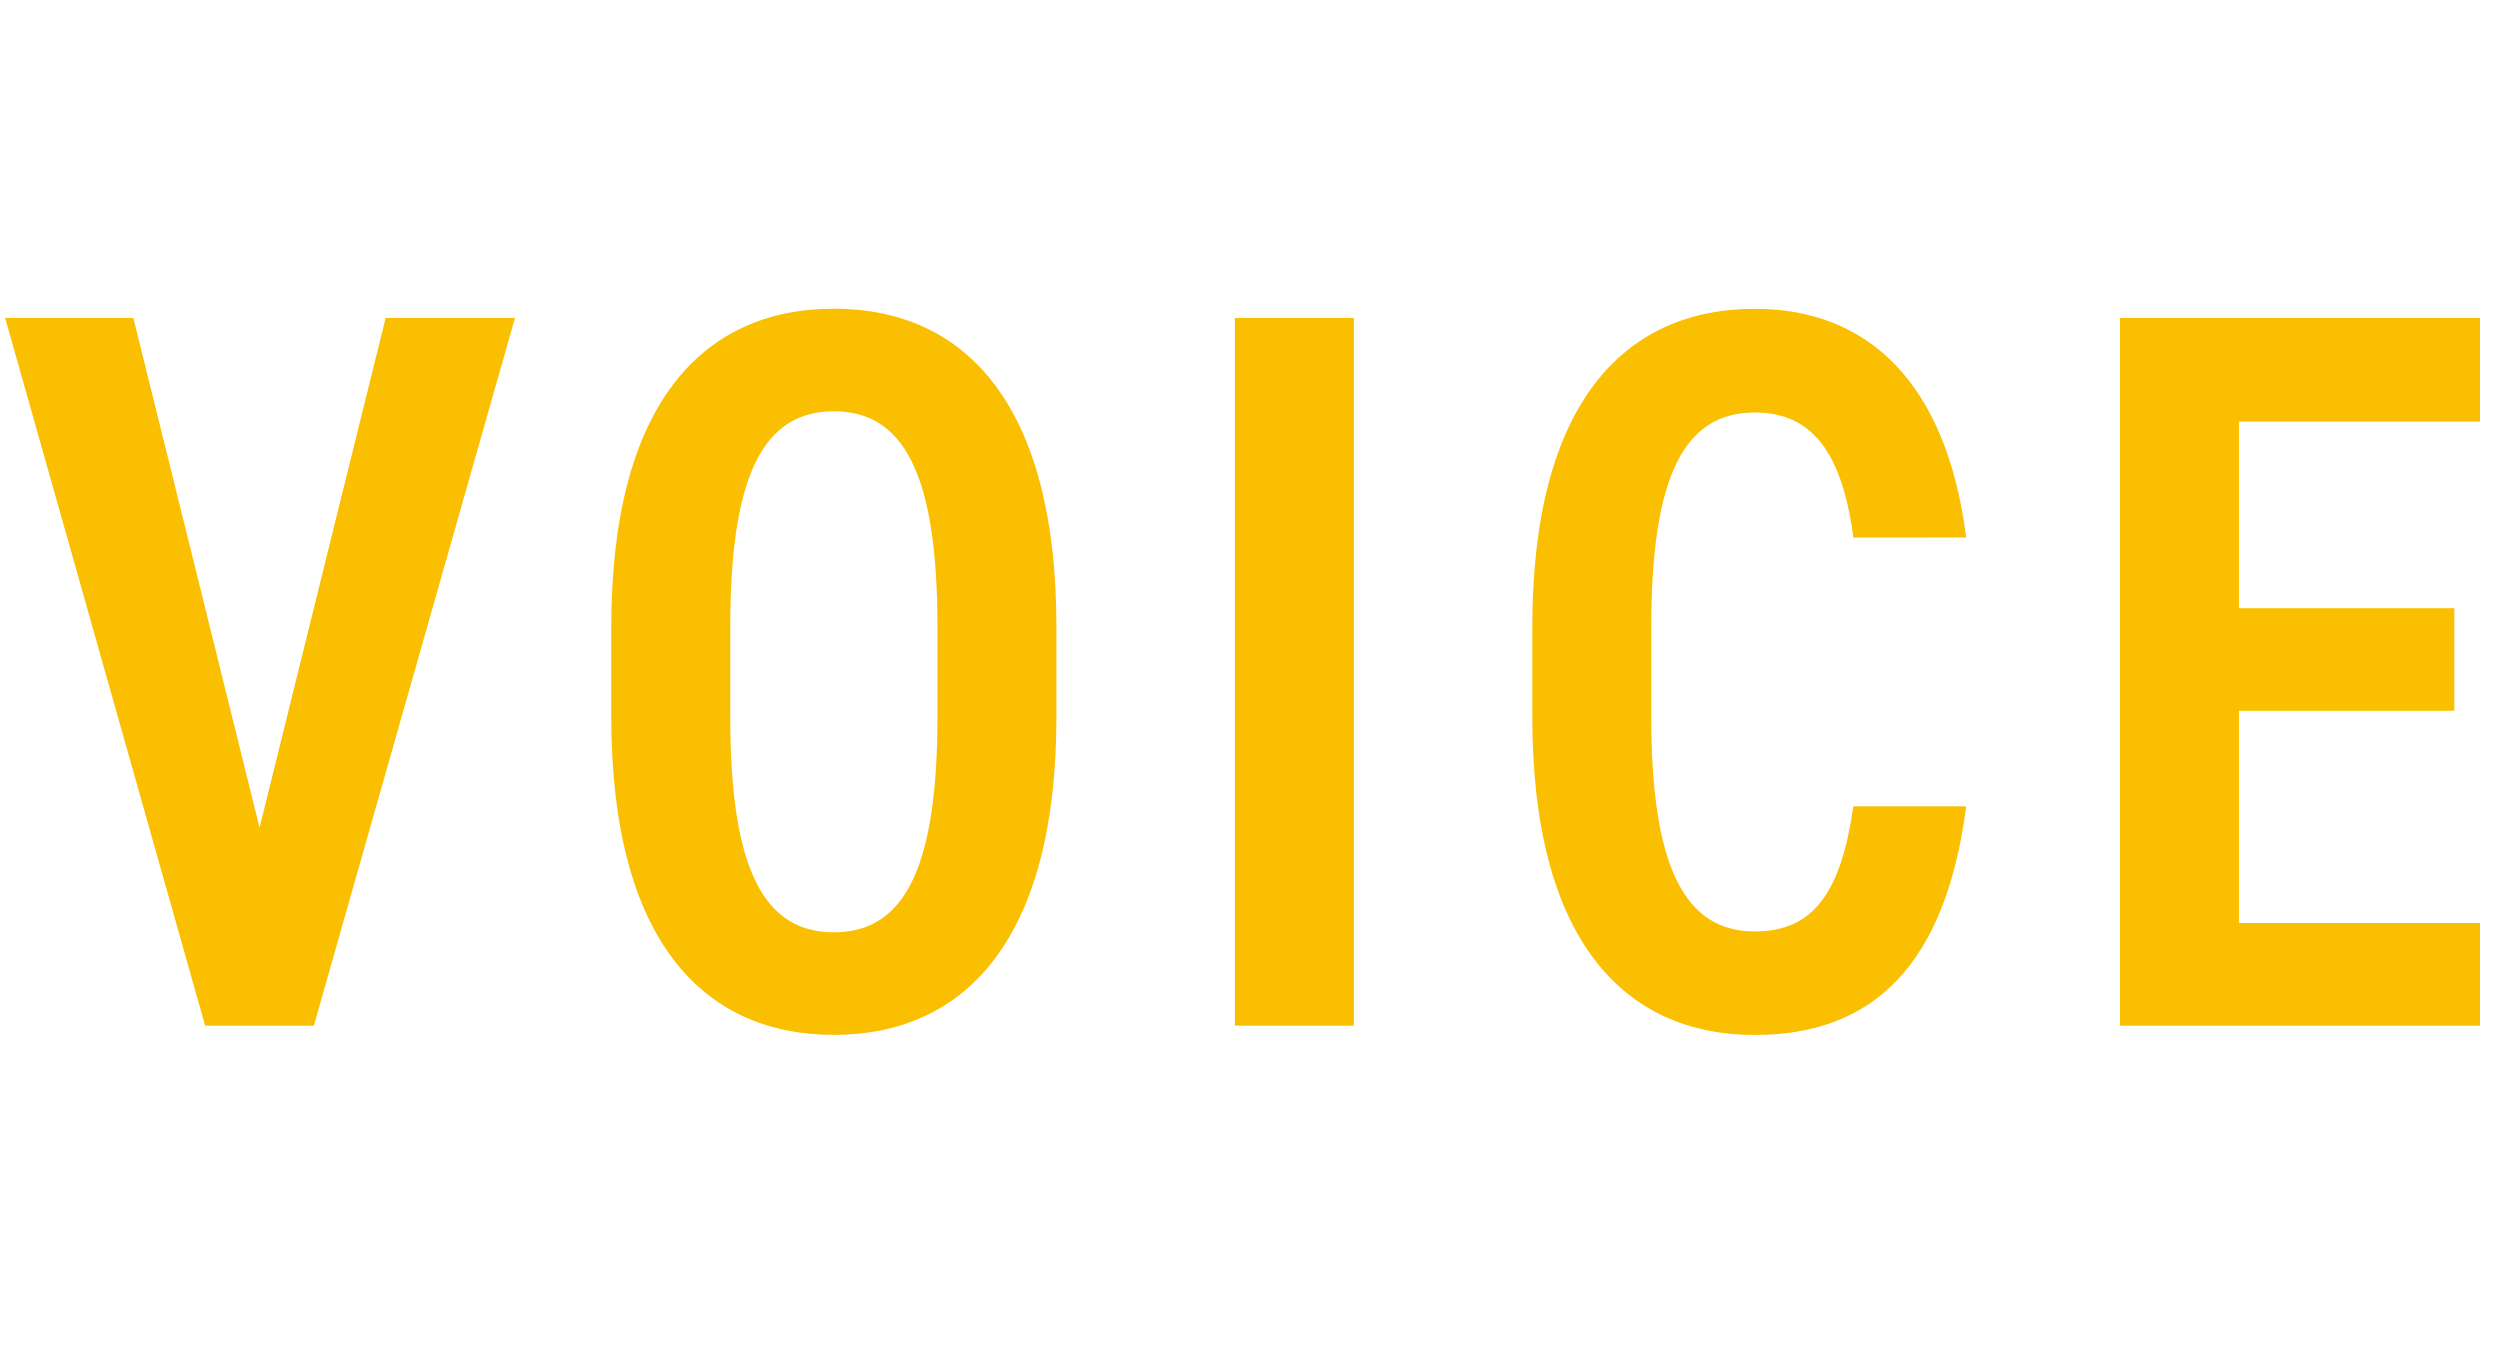 <svg xmlns="http://www.w3.org/2000/svg" width="117" height="64" viewBox="0 0 117 64">
  <g id="グループ_28443" data-name="グループ 28443" transform="translate(-30 -1617)">
    <rect id="長方形_109886" data-name="長方形 109886" width="117" height="64" transform="translate(30 1617)" fill="none" style="mix-blend-mode: multiply;isolation: isolate"/>
    <path id="パス_51650" data-name="パス 51650" d="M.24-33.12,9.6,0h5.088L24.1-33.12H18.048l-5.9,23.856L6.24-33.12ZM39.024.432c6.144,0,10.416-4.464,10.416-14.88v-4.224c0-10.416-4.272-14.88-10.416-14.88s-10.416,4.464-10.416,14.88v4.224C28.608-4.032,32.88.432,39.024.432Zm0-29.184c3.264,0,4.848,2.928,4.848,10.08v4.224c0,7.152-1.584,10.08-4.848,10.08S34.176-7.3,34.176-14.448v-4.224C34.176-25.824,35.76-28.752,39.024-28.752ZM63.36-33.12H57.792V0H63.36ZM92.016-22.848c-.912-7.2-4.56-10.7-9.888-10.7-6.144,0-10.416,4.464-10.416,14.88v4.224c0,10.416,4.272,14.88,10.416,14.88,5.52,0,8.928-3.264,9.888-10.7h-5.28c-.576,4.032-1.872,5.856-4.608,5.856-3.264,0-4.848-2.976-4.848-10.032v-4.224c0-7.152,1.584-10.032,4.848-10.032,2.64,0,4.08,1.824,4.608,5.856Zm7.2-10.272V0h16.848V-4.8h-11.28v-9.936h10.08v-4.8h-10.08v-8.736h11.28V-33.12Z" transform="translate(30 1665)" fill="#fabf00"/>
  </g>
</svg>
